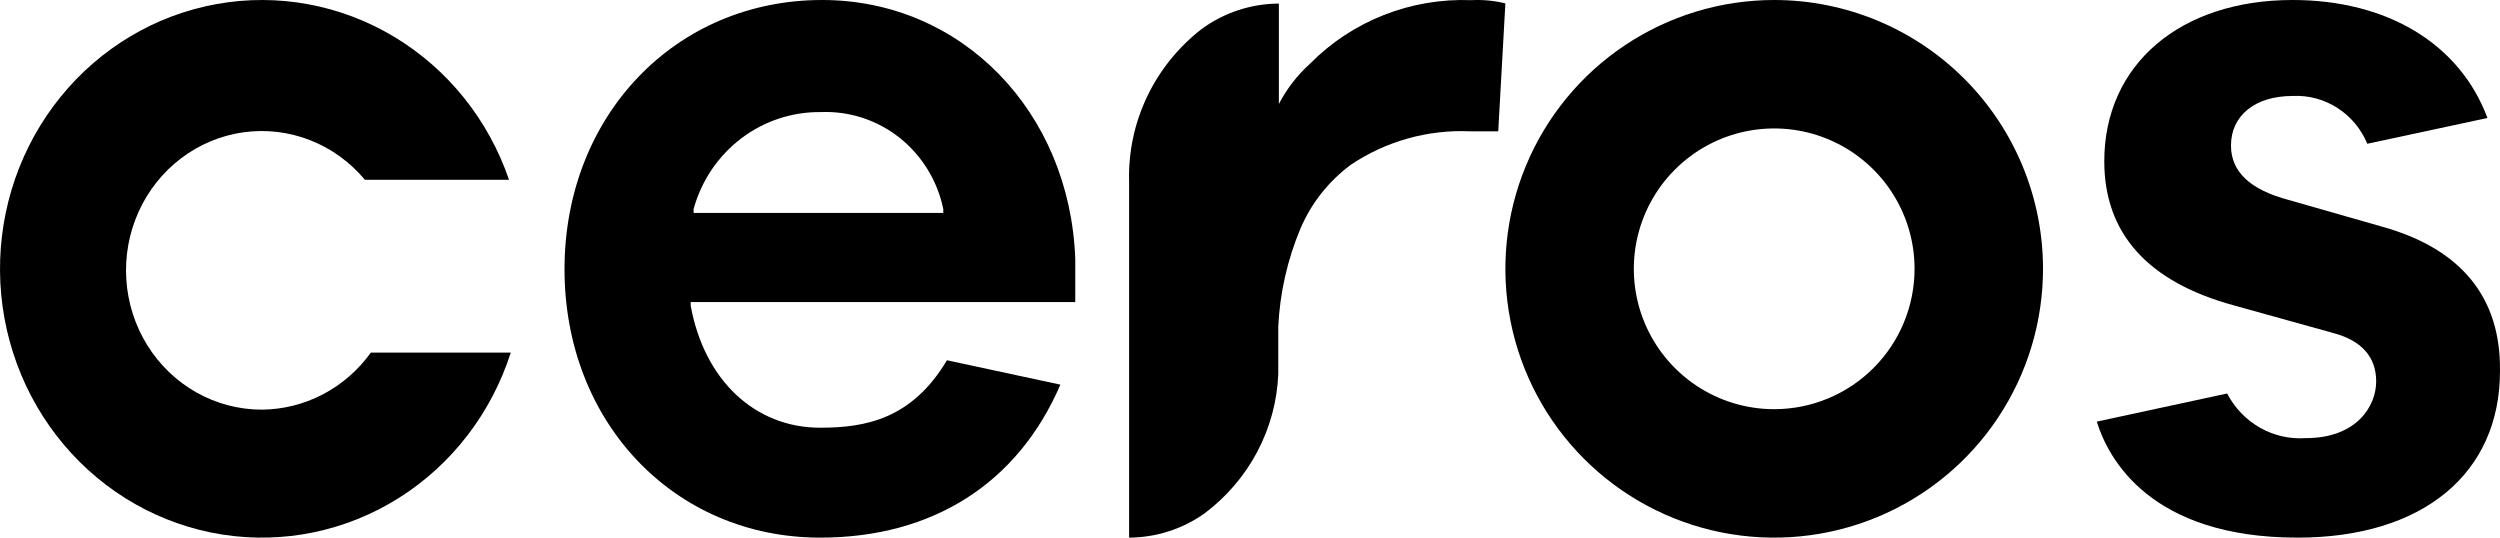 <svg width="279" height="60" viewBox="0 0 279 60" fill="none" xmlns="http://www.w3.org/2000/svg">
<path d="M91.748 0C75.358 0 63 12.926 63 30.044C63 47.162 75.271 60 91.532 60C104.084 60 113.595 53.943 118.339 42.926L105.68 40.205C101.755 46.789 96.557 47.732 91.532 47.732C84.221 47.732 78.592 42.399 77.083 34.126V33.709H120V28.903C119.396 12.421 107.297 0 91.748 0ZM77.406 23.767V23.328C78.272 20.183 80.134 17.416 82.705 15.46C85.275 13.503 88.409 12.466 91.619 12.509C94.784 12.378 97.893 13.393 100.392 15.374C102.891 17.355 104.62 20.173 105.27 23.328V23.767H77.406Z" fill="black"/>
<path d="M29.178 45.716C26.638 45.71 24.141 45.049 21.915 43.794C19.69 42.538 17.807 40.728 16.441 38.531C15.075 36.334 14.27 33.819 14.099 31.218C13.927 28.618 14.396 26.015 15.461 23.648C16.526 21.282 18.154 19.229 20.195 17.677C22.235 16.126 24.623 15.125 27.139 14.769C29.654 14.412 32.217 14.711 34.591 15.636C36.965 16.562 39.074 18.086 40.724 20.067H56.808C54.515 13.359 49.975 7.705 43.998 4.112C38.021 0.52 30.995 -0.777 24.173 0.452C17.351 1.682 11.176 5.358 6.749 10.826C2.322 16.294 -0.069 23.197 0.002 30.306C0.072 37.415 2.6 44.267 7.135 49.641C11.67 55.015 17.917 58.561 24.762 59.648C31.607 60.734 38.605 59.29 44.51 55.573C50.414 51.856 54.841 46.108 57 39.353H41.385C39.974 41.316 38.135 42.914 36.016 44.019C33.896 45.124 31.555 45.705 29.178 45.716Z" fill="black"/>
<path d="M146.184 7.124C144.767 8.402 143.595 9.921 142.723 11.607V0.399C139.61 0.414 136.585 1.411 134.092 3.246C131.493 5.267 129.409 7.858 128.005 10.811C126.602 13.764 125.918 16.999 126.008 20.259V60C129.035 59.983 131.981 59.035 134.434 57.288C136.877 55.456 138.881 53.116 140.302 50.435C141.723 47.754 142.526 44.798 142.654 41.777C142.654 41.239 142.654 40.678 142.654 40.118V36.465C142.832 32.714 143.663 29.021 145.114 25.549C146.31 22.715 148.251 20.247 150.739 18.398C154.656 15.757 159.34 14.443 164.083 14.655H167.203L168 0.377C166.758 0.072 165.476 -0.049 164.197 0.018C160.856 -0.111 157.524 0.455 154.421 1.68C151.317 2.904 148.51 4.759 146.184 7.124Z" fill="black"/>
<path d="M265.868 25.303L255.425 22.319C251.127 21.178 248.978 19.181 248.978 16.24C248.978 12.882 251.685 10.71 255.854 10.71C257.611 10.62 259.353 11.084 260.844 12.037C262.335 12.991 263.504 14.389 264.192 16.042L277.601 13.168C274.507 4.872 266.405 0 255.854 0C243.283 0 234.838 7.22 234.838 17.996C234.838 26.072 239.716 31.47 249.3 34.082L260.432 37.176C263.59 38.032 265.181 39.854 265.181 42.575C265.181 45.296 263.032 48.895 257.316 48.895C255.539 49.018 253.766 48.613 252.21 47.729C250.654 46.845 249.382 45.52 248.548 43.914L234 47.052C235.289 51.222 239.995 60 256.413 60C270.338 60 278.998 52.889 278.998 41.412C279.106 33.182 274.657 27.761 265.868 25.303Z" fill="black"/>
<path d="M198 0C192.067 0 186.266 1.76 181.333 5.056C176.399 8.352 172.554 13.038 170.284 18.52C168.013 24.001 167.419 30.033 168.576 35.853C169.734 41.672 172.591 47.018 176.787 51.213C180.982 55.409 186.328 58.266 192.147 59.423C197.967 60.581 203.999 59.987 209.48 57.716C214.962 55.446 219.648 51.601 222.944 46.667C226.241 41.734 228 35.933 228 30C228 22.044 224.839 14.413 219.213 8.787C213.587 3.161 205.956 0 198 0V0ZM198 45.665C194.902 45.665 191.873 44.747 189.297 43.025C186.721 41.304 184.713 38.857 183.527 35.995C182.341 33.133 182.031 29.983 182.635 26.944C183.24 23.905 184.732 21.114 186.923 18.923C189.114 16.732 191.905 15.24 194.944 14.636C197.983 14.031 201.132 14.341 203.995 15.527C206.857 16.713 209.304 18.721 211.025 21.297C212.747 23.873 213.665 26.902 213.665 30C213.665 34.155 212.015 38.139 209.077 41.077C206.139 44.015 202.155 45.665 198 45.665Z" fill="black"/>
</svg>
